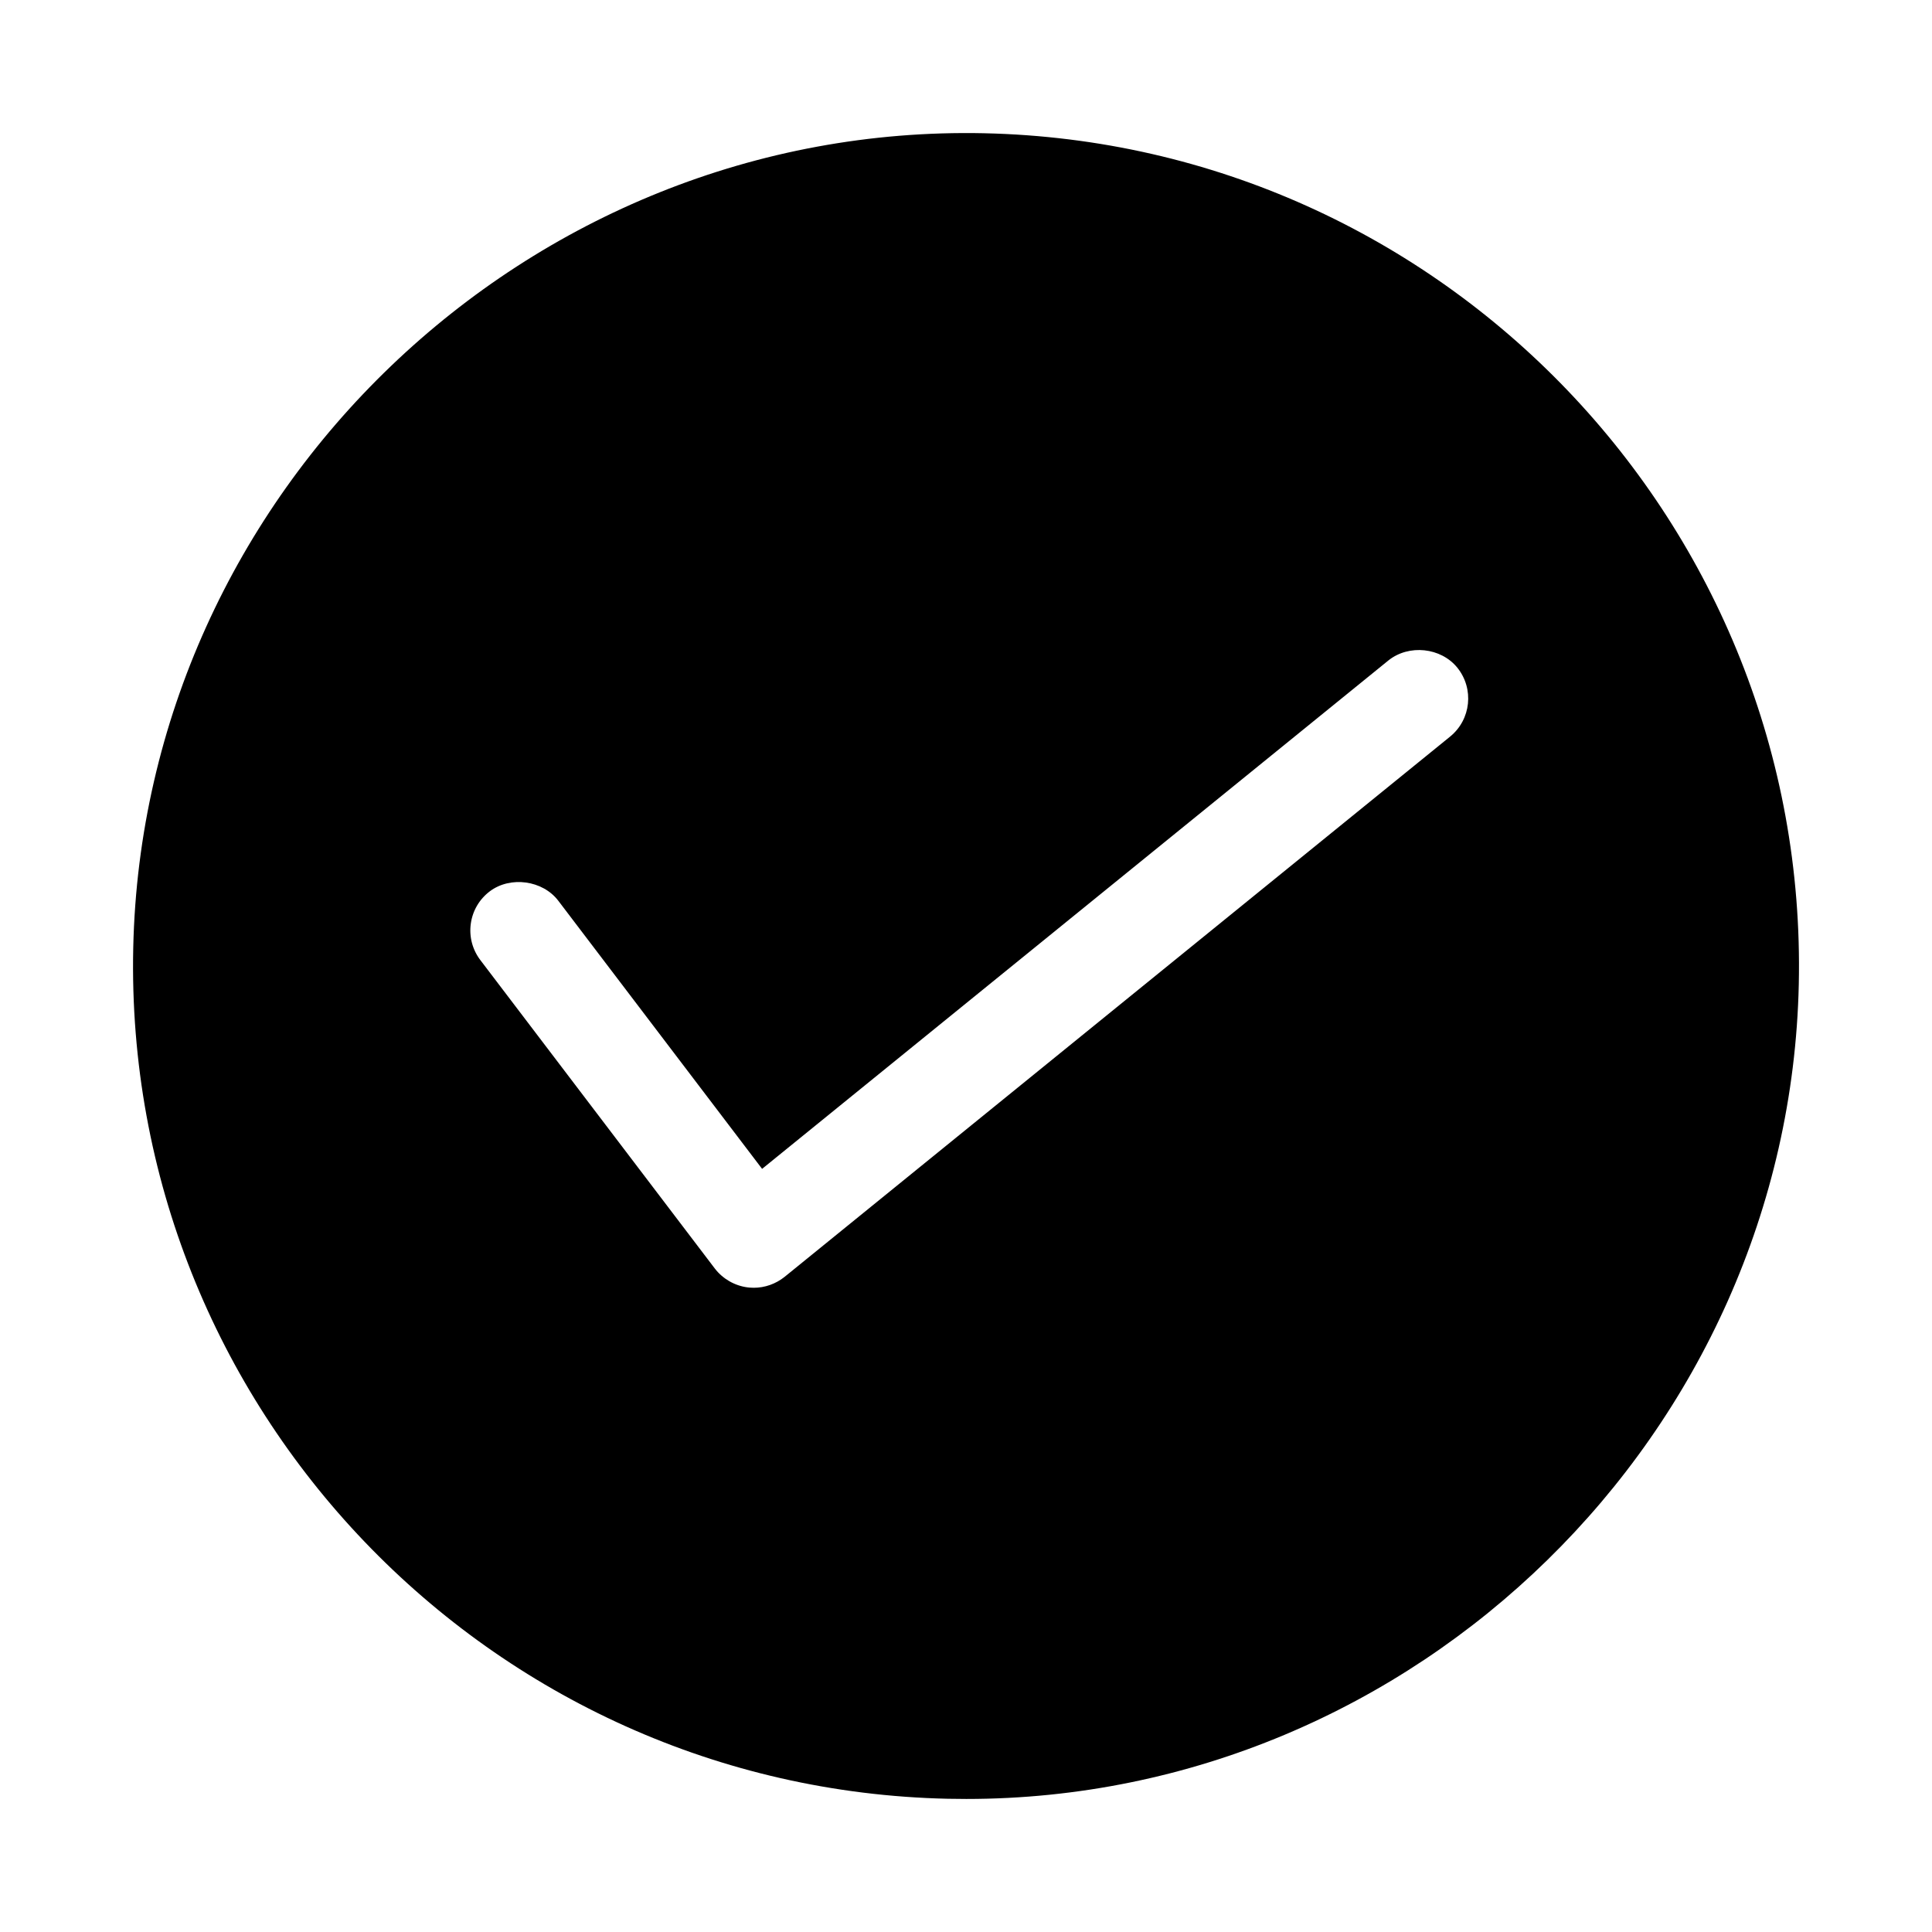 <?xml version="1.0" encoding="UTF-8"?>
<!-- Uploaded to: ICON Repo, www.iconrepo.com, Generator: ICON Repo Mixer Tools -->
<svg fill="#000000" width="800px" height="800px" version="1.1" viewBox="144 144 512 512" xmlns="http://www.w3.org/2000/svg">
 <path d="m404.84 179.31c-121.21-2.606-222.88 95.172-225.53 215.86-2.664 121.69 94.168 222.86 215.86 225.52 1.629 0.035 3.277 0.051 4.902 0.051h0.016c119.04 0 218-96.852 220.61-215.9 2.656-121.69-94.172-222.86-215.86-225.53zm123.46 159.89-176.36 143.17c-2.344 1.879-5.231 2.902-8.18 2.902-0.27 0.004-0.777-0.02-1.055-0.043-0.176-0.016-0.441-0.043-0.617-0.062-3.398-0.445-6.543-2.258-8.633-4.969l-62.16-81.77c-2.098-2.762-2.996-6.176-2.531-9.617 0.469-3.438 2.254-6.488 5.016-8.586 5.457-4.133 14.074-2.961 18.203 2.519l53.98 71.016 165.97-134.73c5.441-4.367 13.949-3.445 18.281 1.918 4.492 5.582 3.625 13.754-1.918 18.25z"/>
</svg>